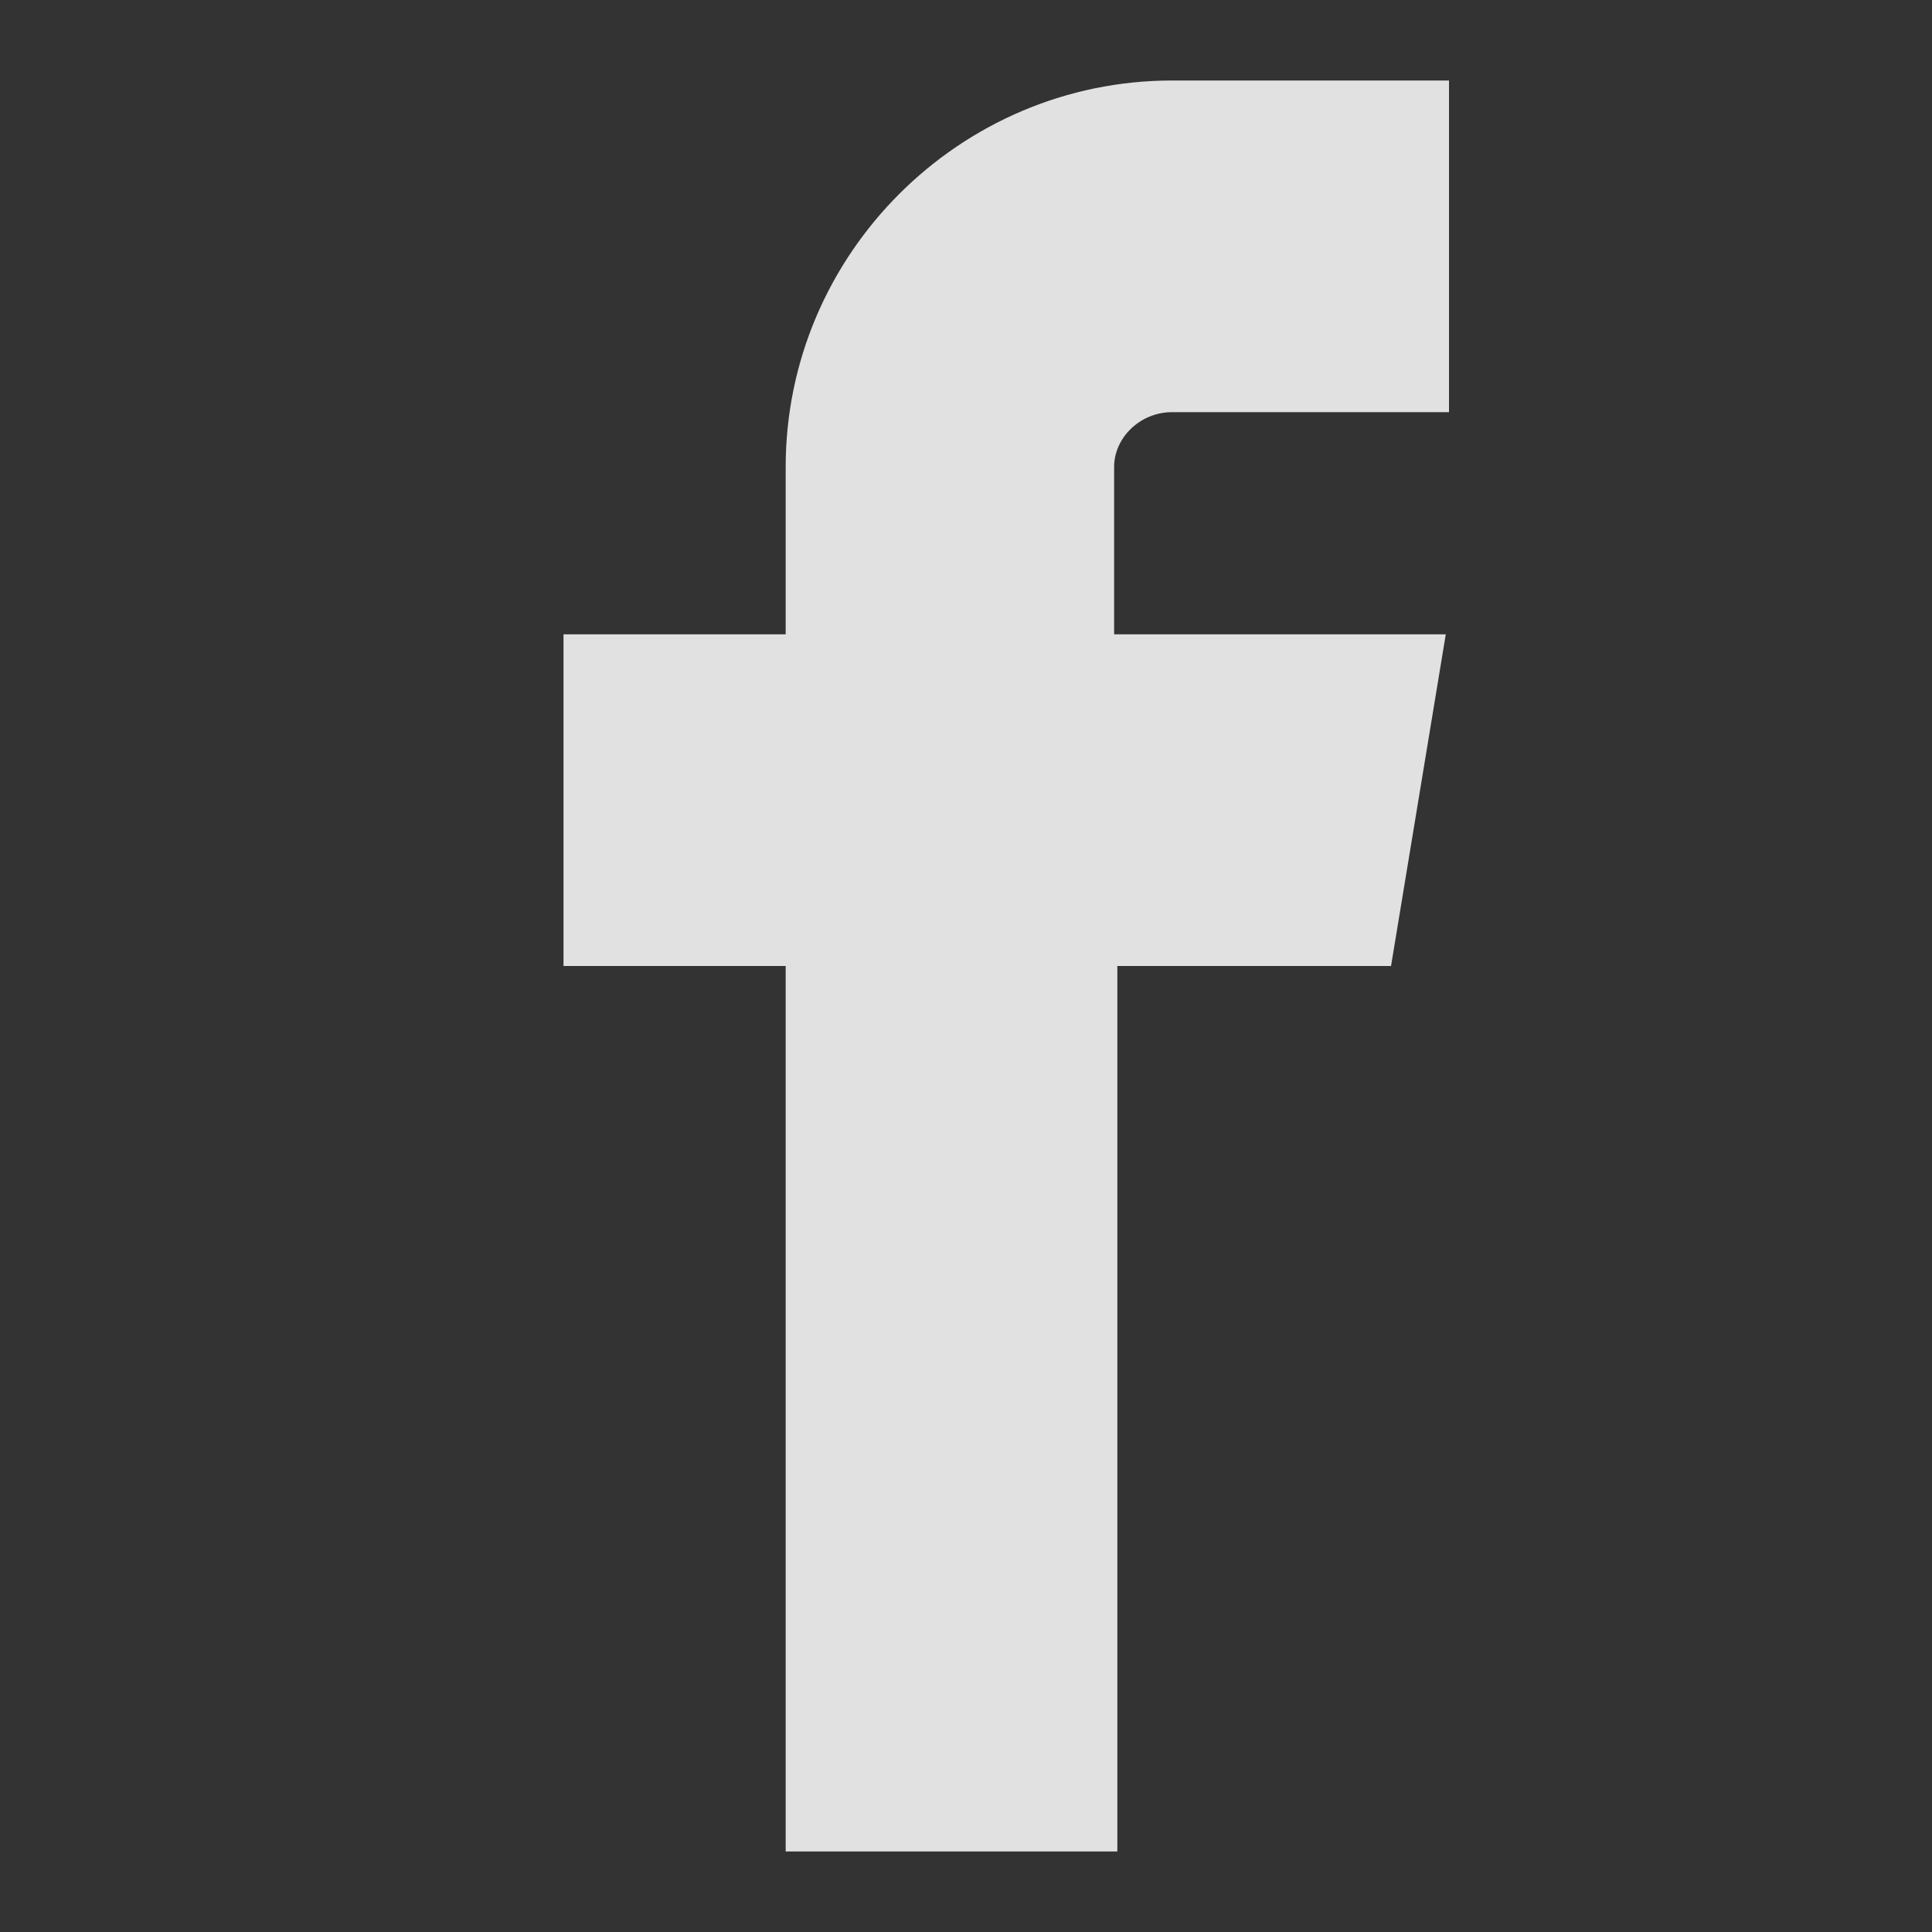 <svg width="24" height="24" viewBox="0 0 24 24" fill="none" xmlns="http://www.w3.org/2000/svg">
<rect x="0" y="0" width="24" height="24" fill="#333333" stroke="none"/>
<path d="M14.56 5.12H18V1H14.56C11.92 1 9.76 3.16 9.76 5.8V7.88H7V12H9.76V23H13.88V12H17.28L17.96 7.88H13.84V5.8C13.84 5.44 14.16 5.12 14.56 5.12Z" fill="white" fill-opacity="0.85"/>
</svg>
